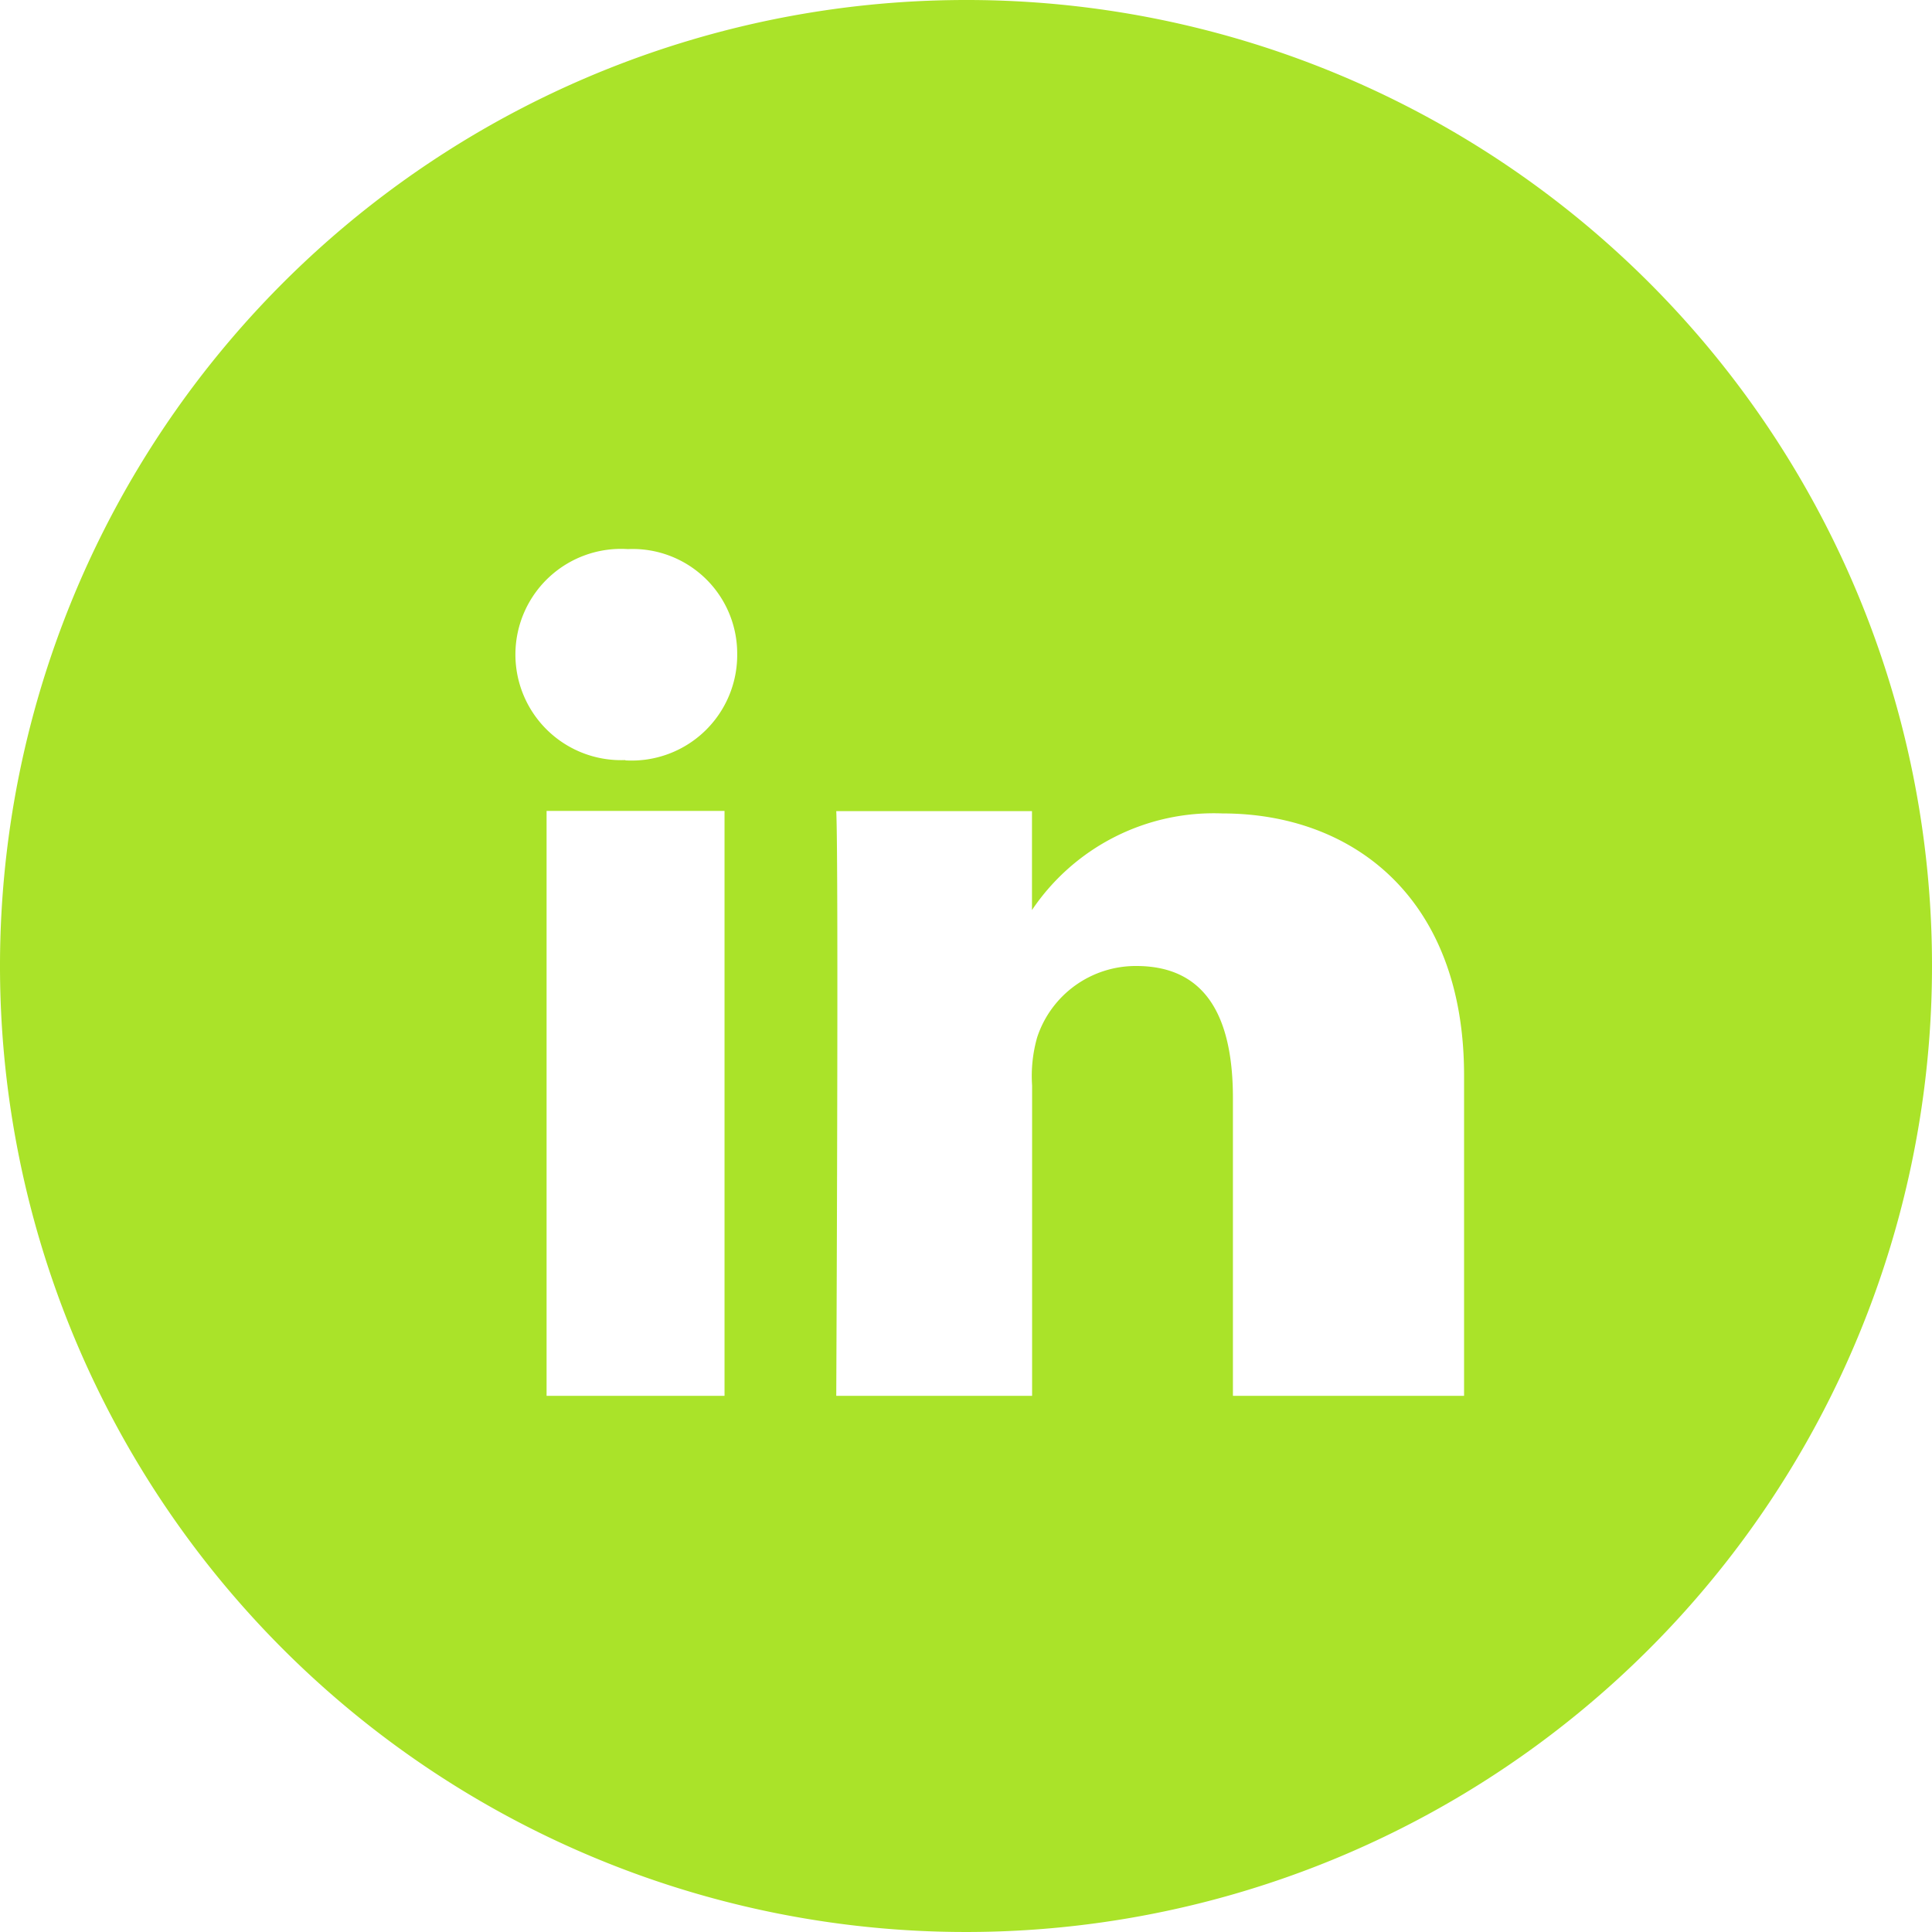 <?xml version="1.0" encoding="UTF-8"?>
<svg xmlns="http://www.w3.org/2000/svg" width="31.42" height="31.42" viewBox="0 0 31.42 31.42">
  <path id="Linkedin" d="M15.71,0A15.71,15.71,0,1,0,31.42,15.71,15.7,15.7,0,0,0,15.71,0M11.783,22.7H8.889V13.188h2.894ZM10.17,12.361h0a1.718,1.718,0,1,1,.041-3.431,1.7,1.7,0,0,1,1.778,1.7,1.717,1.717,0,0,1-1.819,1.736M23.772,22.7H20.051V17.86c0-1.282-.413-2.15-1.571-2.15a1.688,1.688,0,0,0-1.612,1.158,2.294,2.294,0,0,0-.083.786V22.7H13.6s.041-8.682,0-9.509h3.183V14.8a3.563,3.563,0,0,1,3.1-1.571c2.108,0,3.927,1.364,3.927,4.258V22.7Z" fill="#aae329"></path>
</svg>
